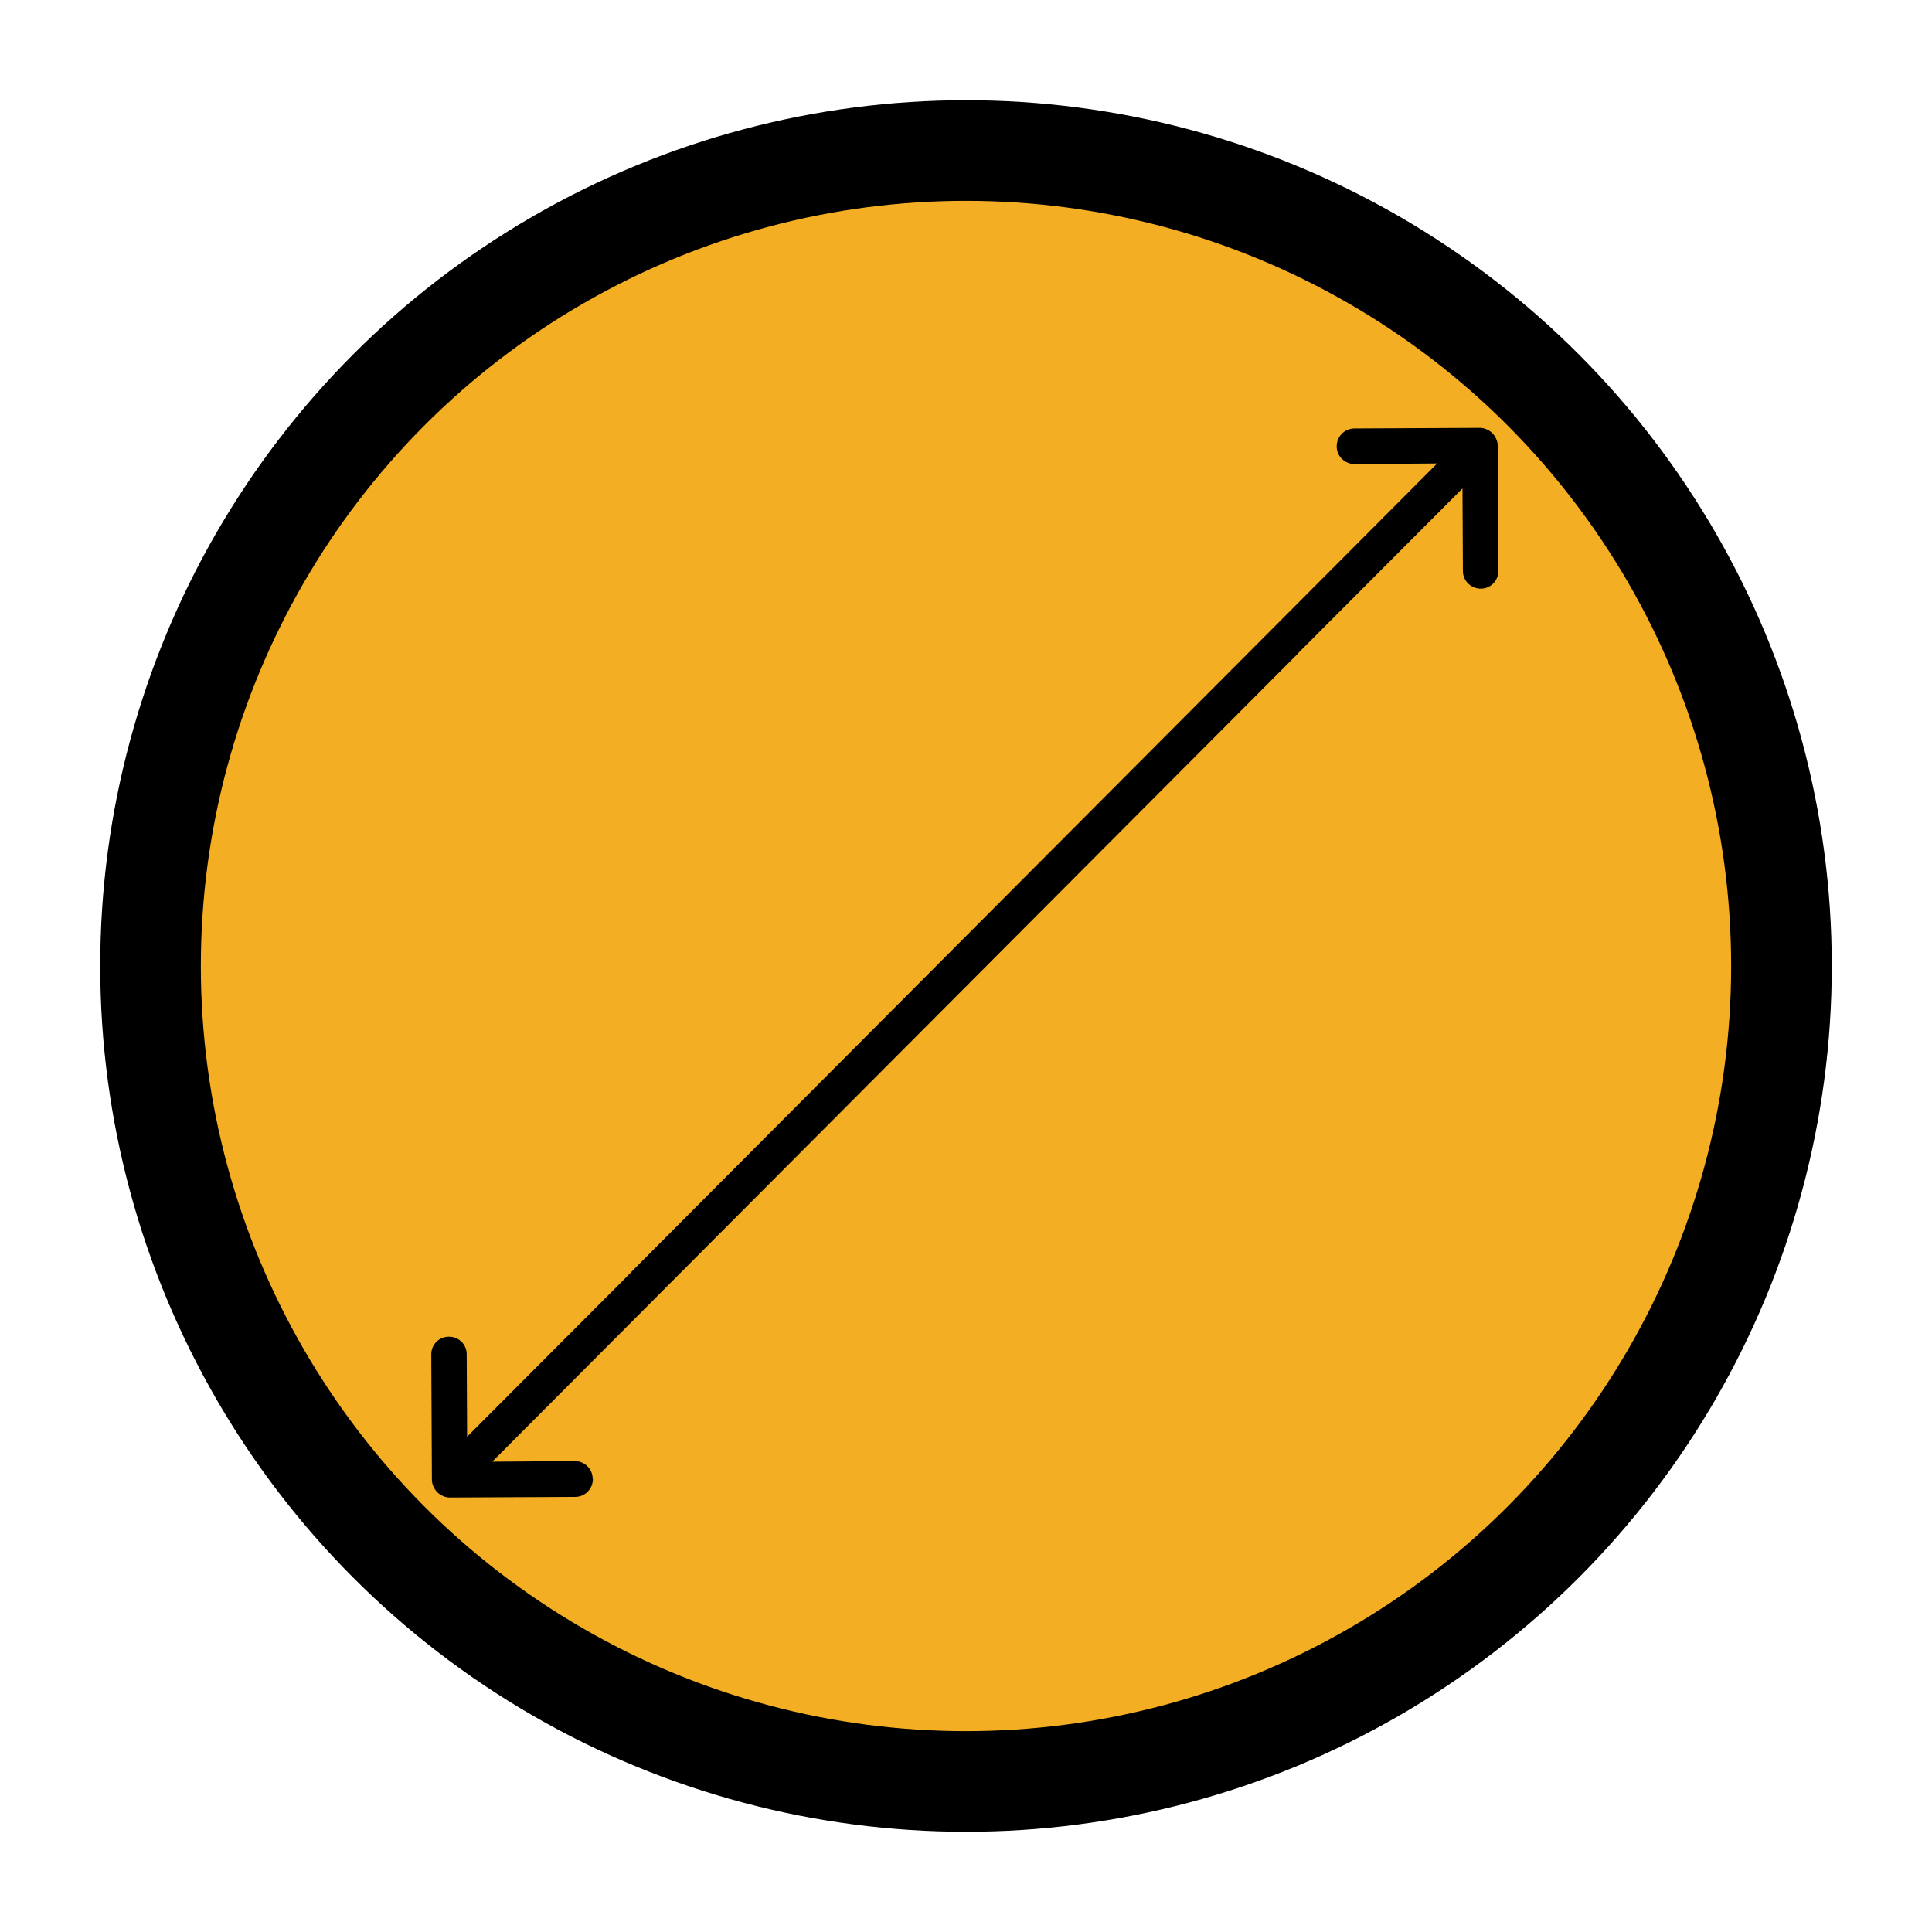 <?xml version="1.0" encoding="UTF-8"?>
<svg id="Layer_1" xmlns="http://www.w3.org/2000/svg" version="1.1" viewBox="0 0 96 96">
  <!-- Generator: Adobe Illustrator 29.5.1, SVG Export Plug-In . SVG Version: 2.1.0 Build 141)  -->
  <defs>
    <style>
      .st0 {
        fill: #f4ae24;
        stroke: #000;
        stroke-miterlimit: 10;
        stroke-width: 5px;
      }
    </style>
  </defs>
  <circle class="st0" cx="48" cy="48" r="40.52"/>
  <path d="M29.45,73.48c0-.49-.4-.88-.89-.88l-4.1.03,40.03-40.15s.02-.03.03-.04l8.15-8.17.02,4.1h0c0,.49.4.88.89.88,0,0,0,0,0,0,.49,0,.88-.4.87-.89l-.03-6.22c0-.12-.03-.23-.08-.34-.09-.21-.26-.38-.48-.47-.11-.05-.22-.07-.34-.07l-6.22.03c-.49,0-.88.4-.88.89,0,.49.4.88.89.88l4.1-.03L31.39,63.18s-.02.03-.03.04l-8.15,8.17-.02-4.1s0,0,0,0c0-.49-.4-.88-.89-.87,0,0,0,0,0,0-.49,0-.88.4-.87.89l.03,6.22c0,.12.03.23.08.34.09.21.26.38.48.47.11.05.22.07.34.07l6.22-.03c.49,0,.88-.4.88-.89Z"/>
</svg>